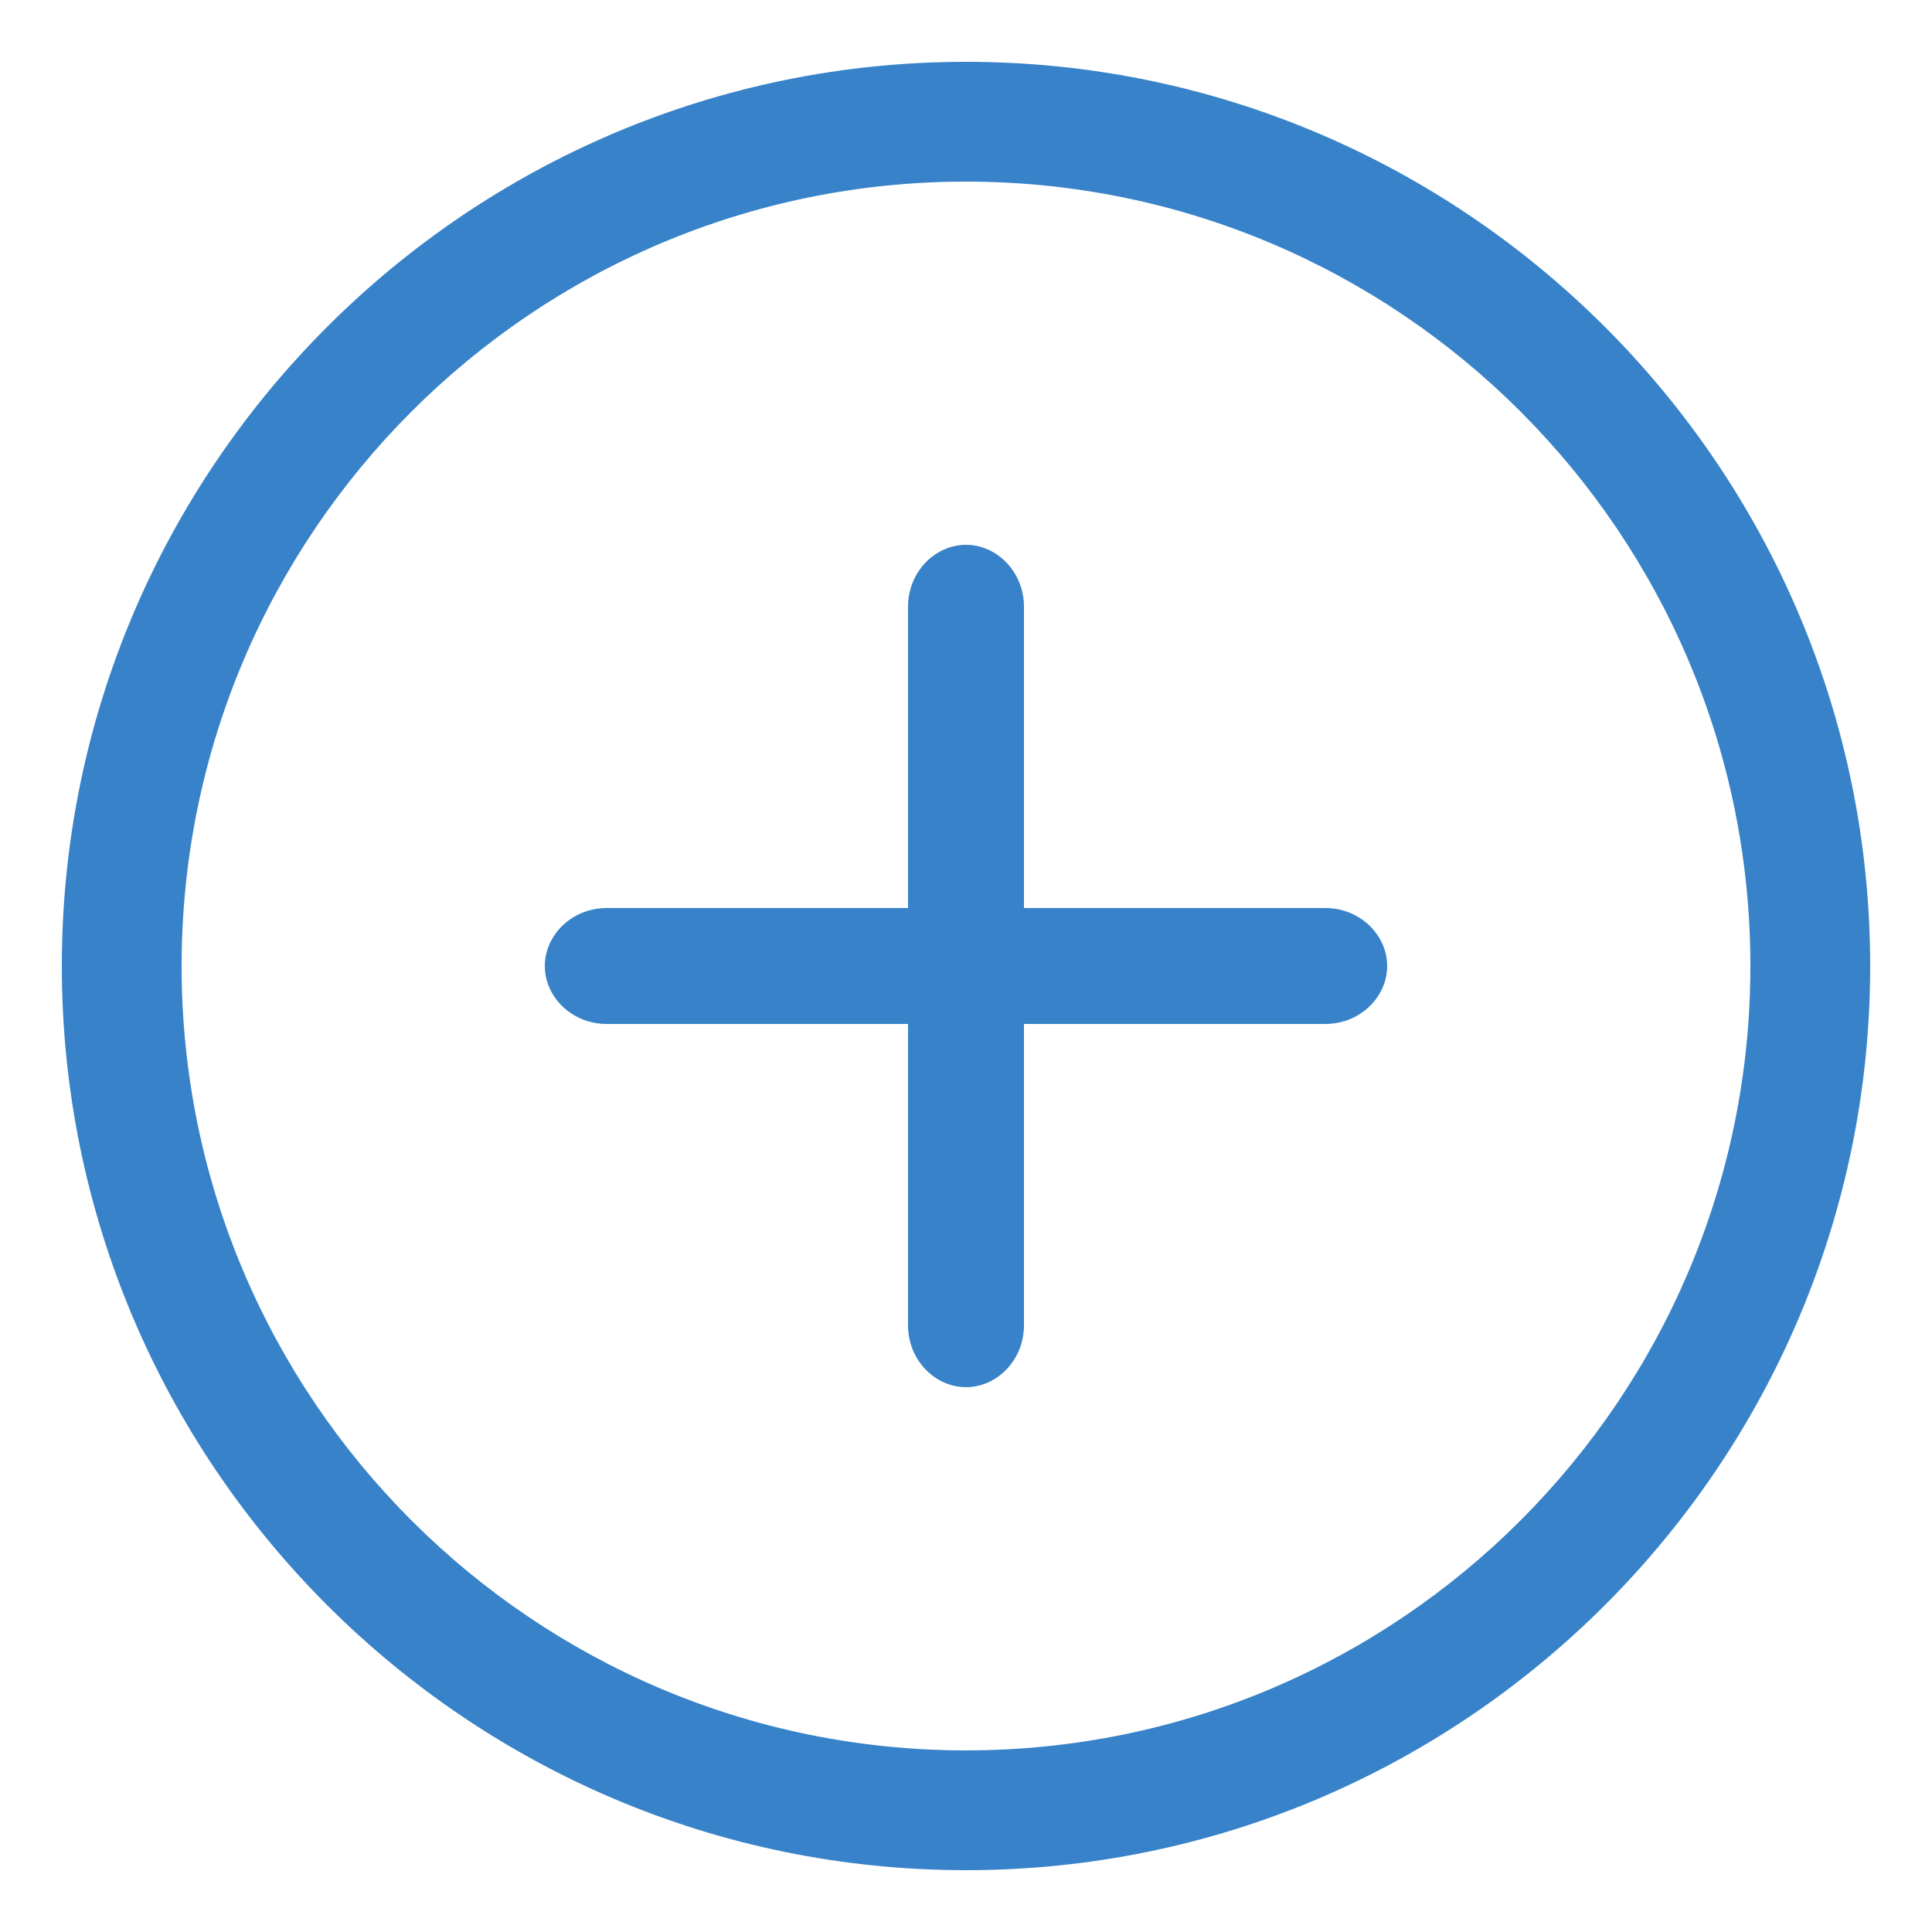 <svg xmlns="http://www.w3.org/2000/svg" viewBox="0 0 50 50" enable-background="new 0 0 50 50"><style type="text/css">.st0{fill:#3782C8;}</style><path class="st0" d="M25 48.4C12.1 48.4 1.6 37.9 1.6 25S12.1 1.6 25 1.6 48.4 12.1 48.4 25 37.9 48.4 25 48.4zm0-43.7C13.8 4.7 4.7 13.8 4.7 25S13.8 45.3 25 45.3 45.3 36.2 45.3 25 36.2 4.7 25 4.7zm9.3 21.8h-7.8v7.8c0 .9-.7 1.6-1.5 1.6s-1.5-.7-1.5-1.6v-7.8h-7.8c-.9 0-1.6-.7-1.6-1.5s.7-1.5 1.6-1.5h7.8v-7.8c0-.9.7-1.6 1.5-1.6s1.5.7 1.5 1.6v7.8h7.8c.9 0 1.6.7 1.6 1.5s-.7 1.5-1.6 1.5z"/></svg>